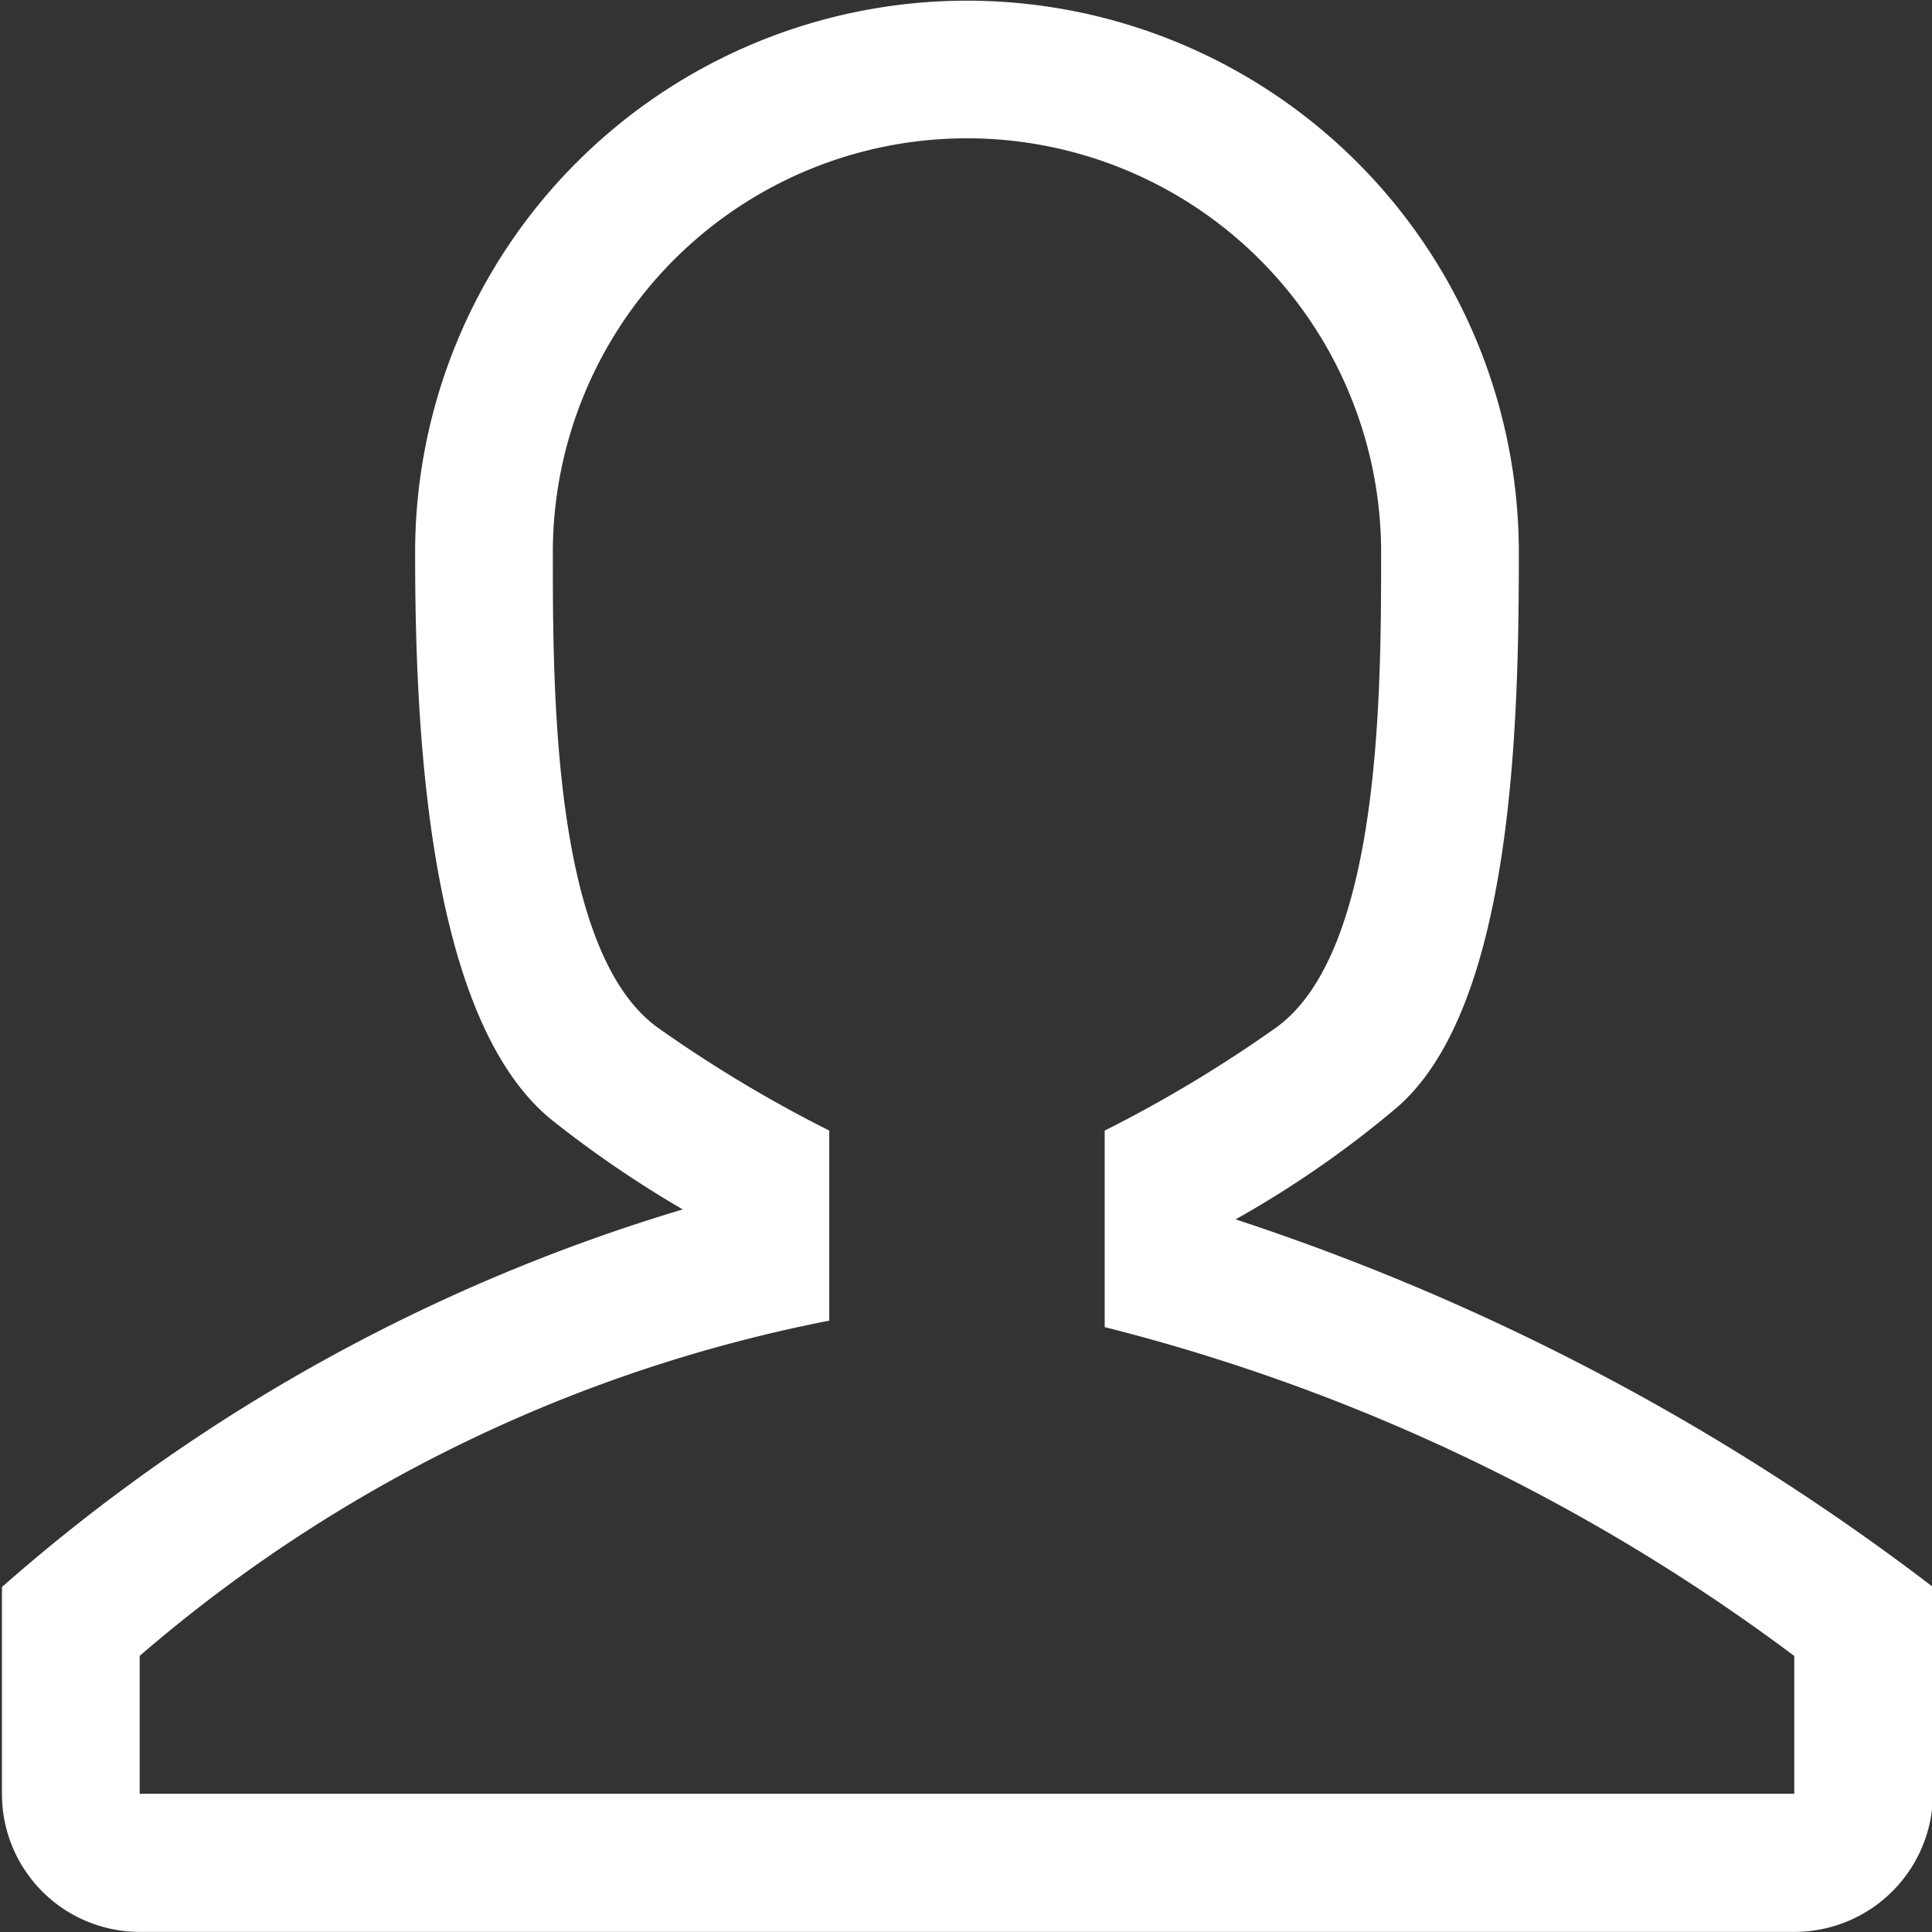 <svg xmlns="http://www.w3.org/2000/svg" width="19.78" height="19.781" viewBox="0 0 19.78 19.781">
  <rect x="0" y="0" width="19.78" height="19.781" fill="#333333" stroke="none"/>
<defs>
    <style>
      .cls-1 {
        fill: #fff;
        fill-rule: evenodd;
      }
    </style>
  </defs>
  <path id="Ико_Вход" data-name="Ико Вход" class="cls-1" d="M1383.79,307.491a1.419,1.419,0,0,1-1.42,1.413h-16.94a1.411,1.411,0,0,1-1.41-1.413v-2.118a18.618,18.618,0,0,1,6.97-3.866,11.265,11.265,0,0,1-1.34-.915c-1.28-1.036-1.4-4.033-1.4-5.81a5.65,5.65,0,0,1,11.3,0c0,1.706-.05,4.648-1.25,5.683a10.553,10.553,0,0,1-1.65,1.144,24.184,24.184,0,0,1,7.14,3.764v2.118Zm-1.42-1.412a19.9,19.9,0,0,0-7.06-3.367V300.7a13.6,13.6,0,0,0,1.75-1.051c1.08-.769,1.08-3.442,1.08-4.868a4.24,4.24,0,0,0-8.48,0c0,1.427,0,4.1,1.08,4.869a13.609,13.609,0,0,0,1.75,1.05v1.946a15.286,15.286,0,0,0-7.06,3.432v1.412h16.94v-1.412Z" transform="translate(-1364 -289.125)"/>
</svg>
